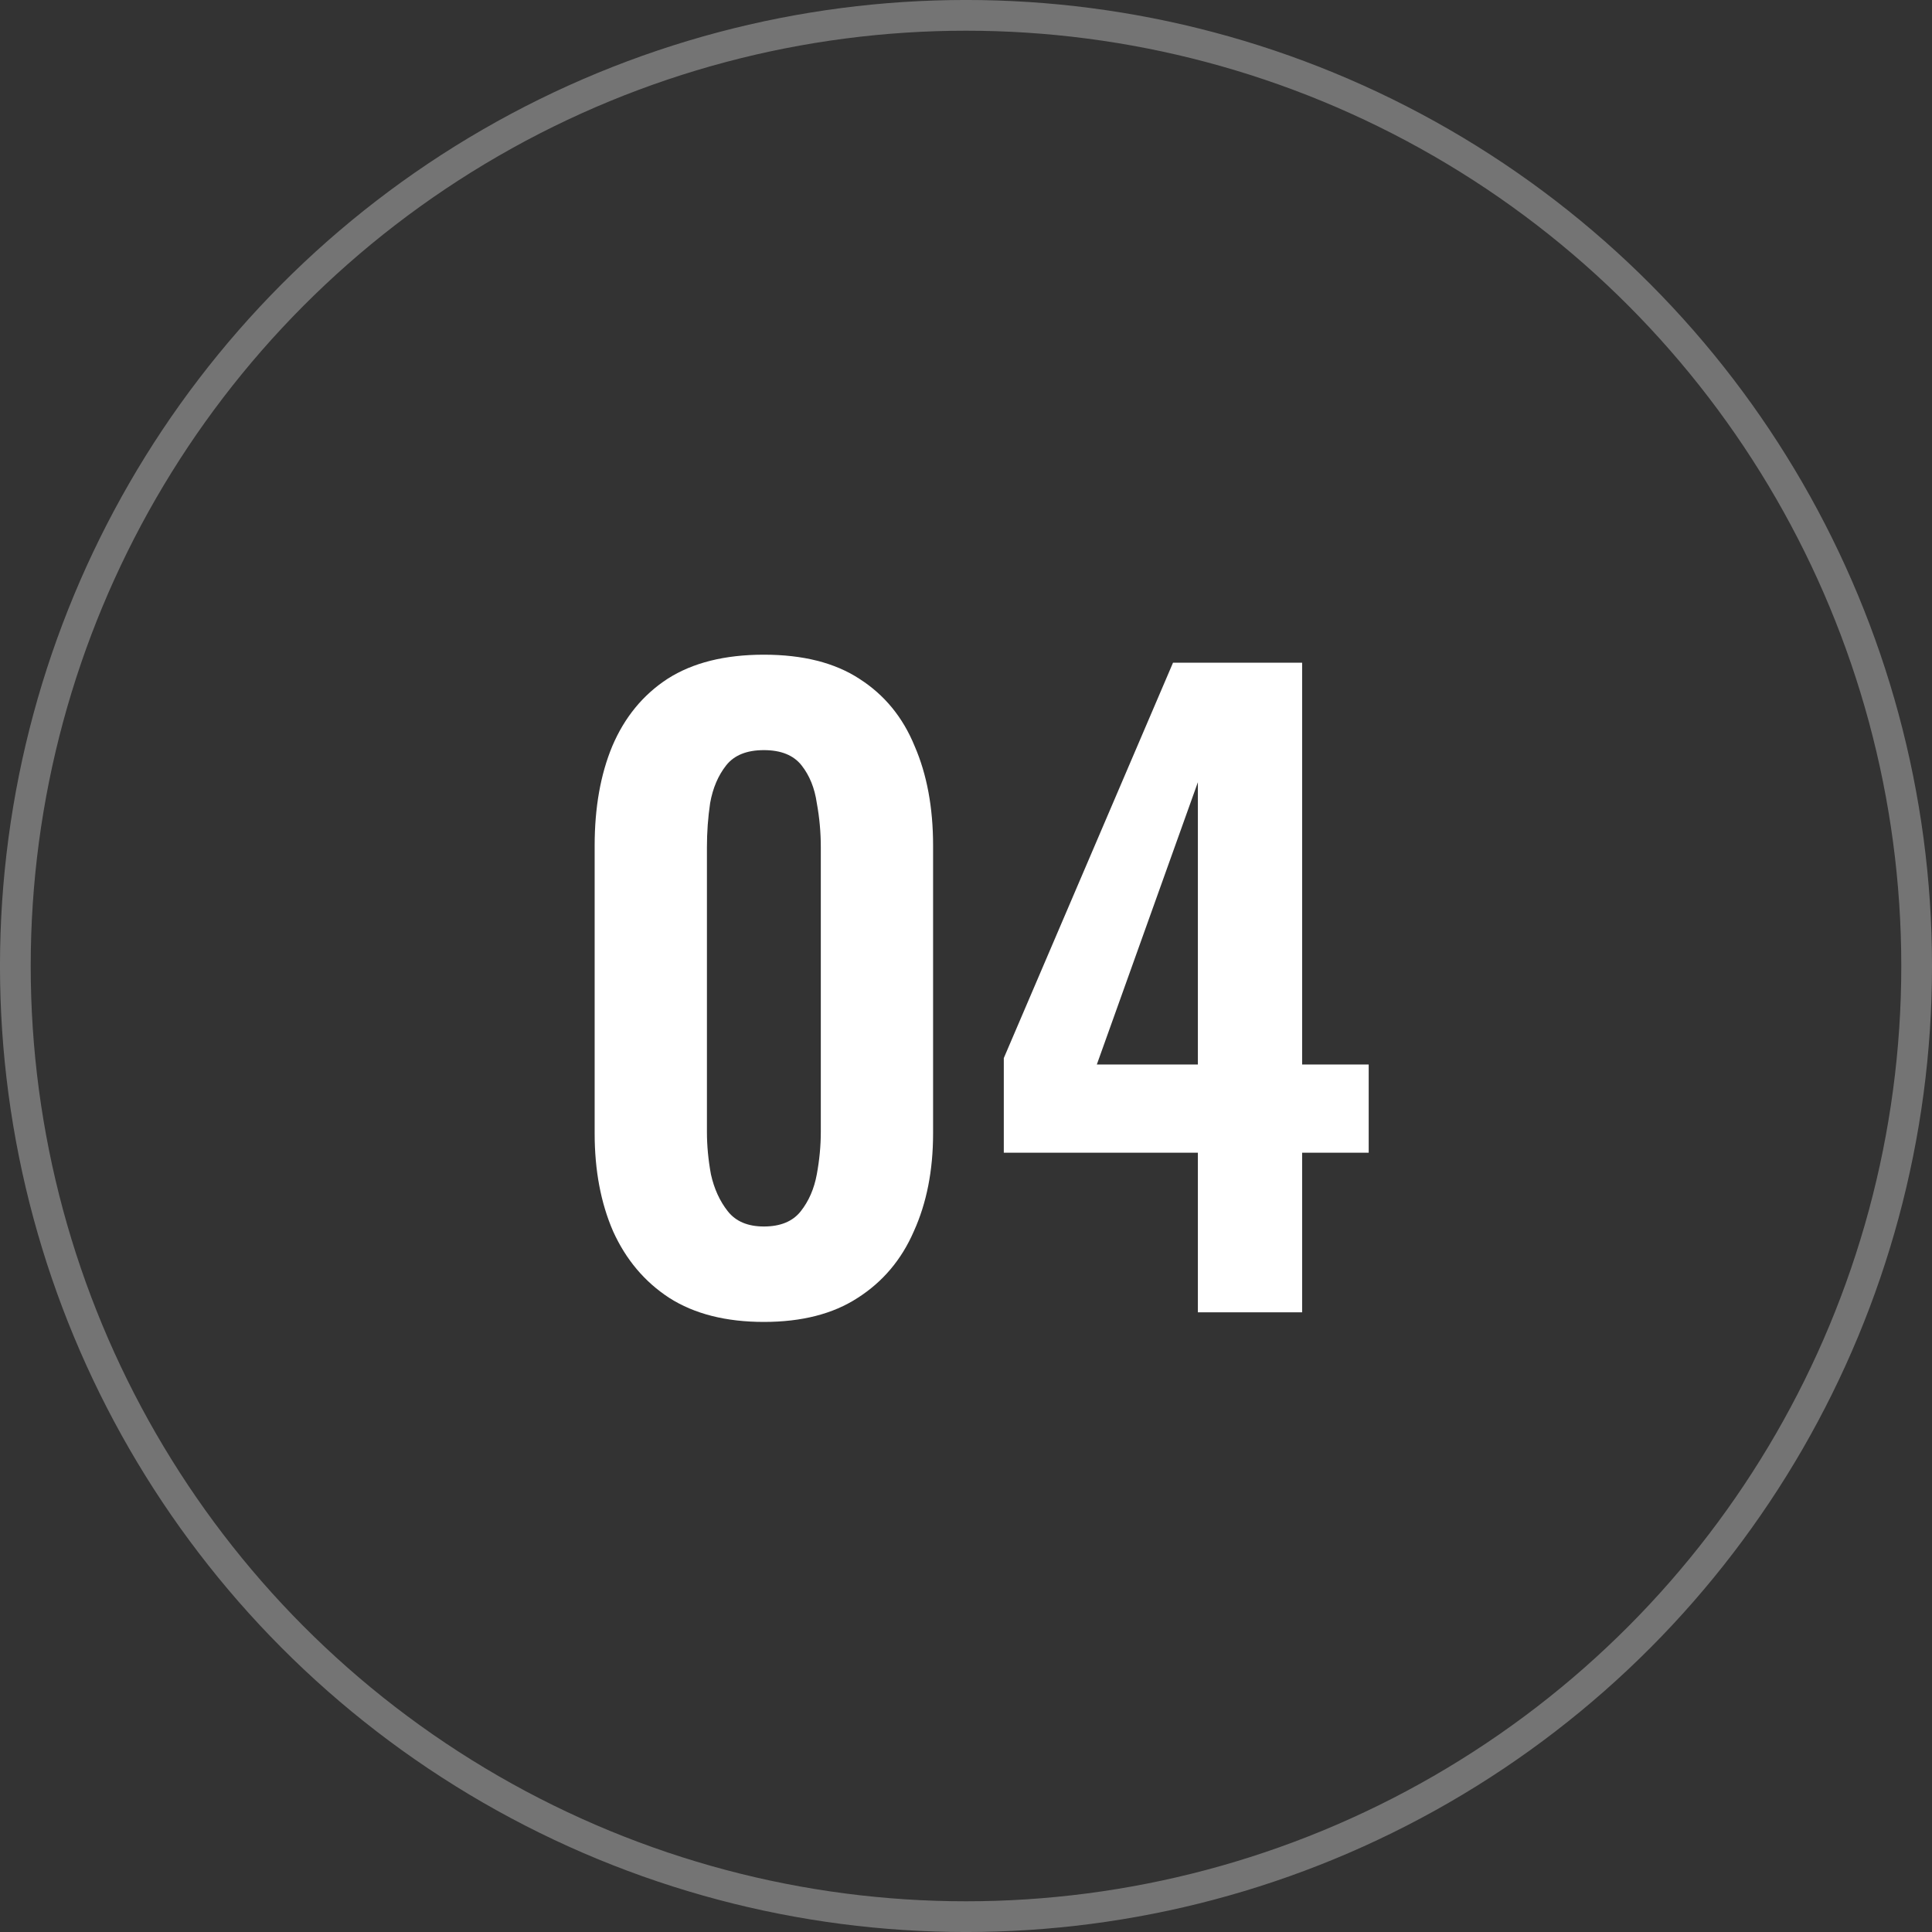 <?xml version="1.0" encoding="UTF-8"?> <svg xmlns="http://www.w3.org/2000/svg" width="53" height="53" viewBox="0 0 53 53" fill="none"><rect x="0" y="0" width="53" height="53" fill="#333333" stroke="none"/><circle data-figma-bg-blur-radius="40.9972" cx="26.5" cy="26.5" r="26.079" stroke="#747474" stroke-width="0.843"></circle><path d="M20.955 36.264C19.914 36.264 19.048 36.044 18.359 35.604C17.684 35.164 17.171 34.555 16.819 33.778C16.482 33.001 16.313 32.106 16.313 31.094V23.196C16.313 22.155 16.474 21.245 16.797 20.468C17.134 19.676 17.64 19.06 18.315 18.62C19.004 18.18 19.884 17.96 20.955 17.96C22.026 17.96 22.898 18.18 23.573 18.62C24.262 19.06 24.768 19.676 25.091 20.468C25.428 21.245 25.597 22.155 25.597 23.196V31.094C25.597 32.106 25.421 33.001 25.069 33.778C24.732 34.555 24.218 35.164 23.529 35.604C22.854 36.044 21.996 36.264 20.955 36.264ZM20.955 33.646C21.41 33.646 21.747 33.507 21.967 33.228C22.187 32.949 22.334 32.612 22.407 32.216C22.48 31.82 22.517 31.431 22.517 31.05V23.24C22.517 22.829 22.48 22.426 22.407 22.03C22.348 21.619 22.209 21.275 21.989 20.996C21.769 20.717 21.424 20.578 20.955 20.578C20.486 20.578 20.141 20.717 19.921 20.996C19.701 21.275 19.554 21.619 19.481 22.03C19.422 22.426 19.393 22.829 19.393 23.24V31.05C19.393 31.431 19.43 31.82 19.503 32.216C19.591 32.612 19.745 32.949 19.965 33.228C20.185 33.507 20.515 33.646 20.955 33.646ZM32.861 36V31.622H27.537V29.026L32.179 18.18H35.721V29.202H37.547V31.622H35.721V36H32.861ZM30.089 29.202H32.861V21.458L30.089 29.202Z" fill="white"></path><defs><clipPath id="bgblur_0_739_2071_clip_path" transform="translate(40.997 40.997)"><circle cx="26.5" cy="26.5" r="26.079"></circle></clipPath></defs></svg> 